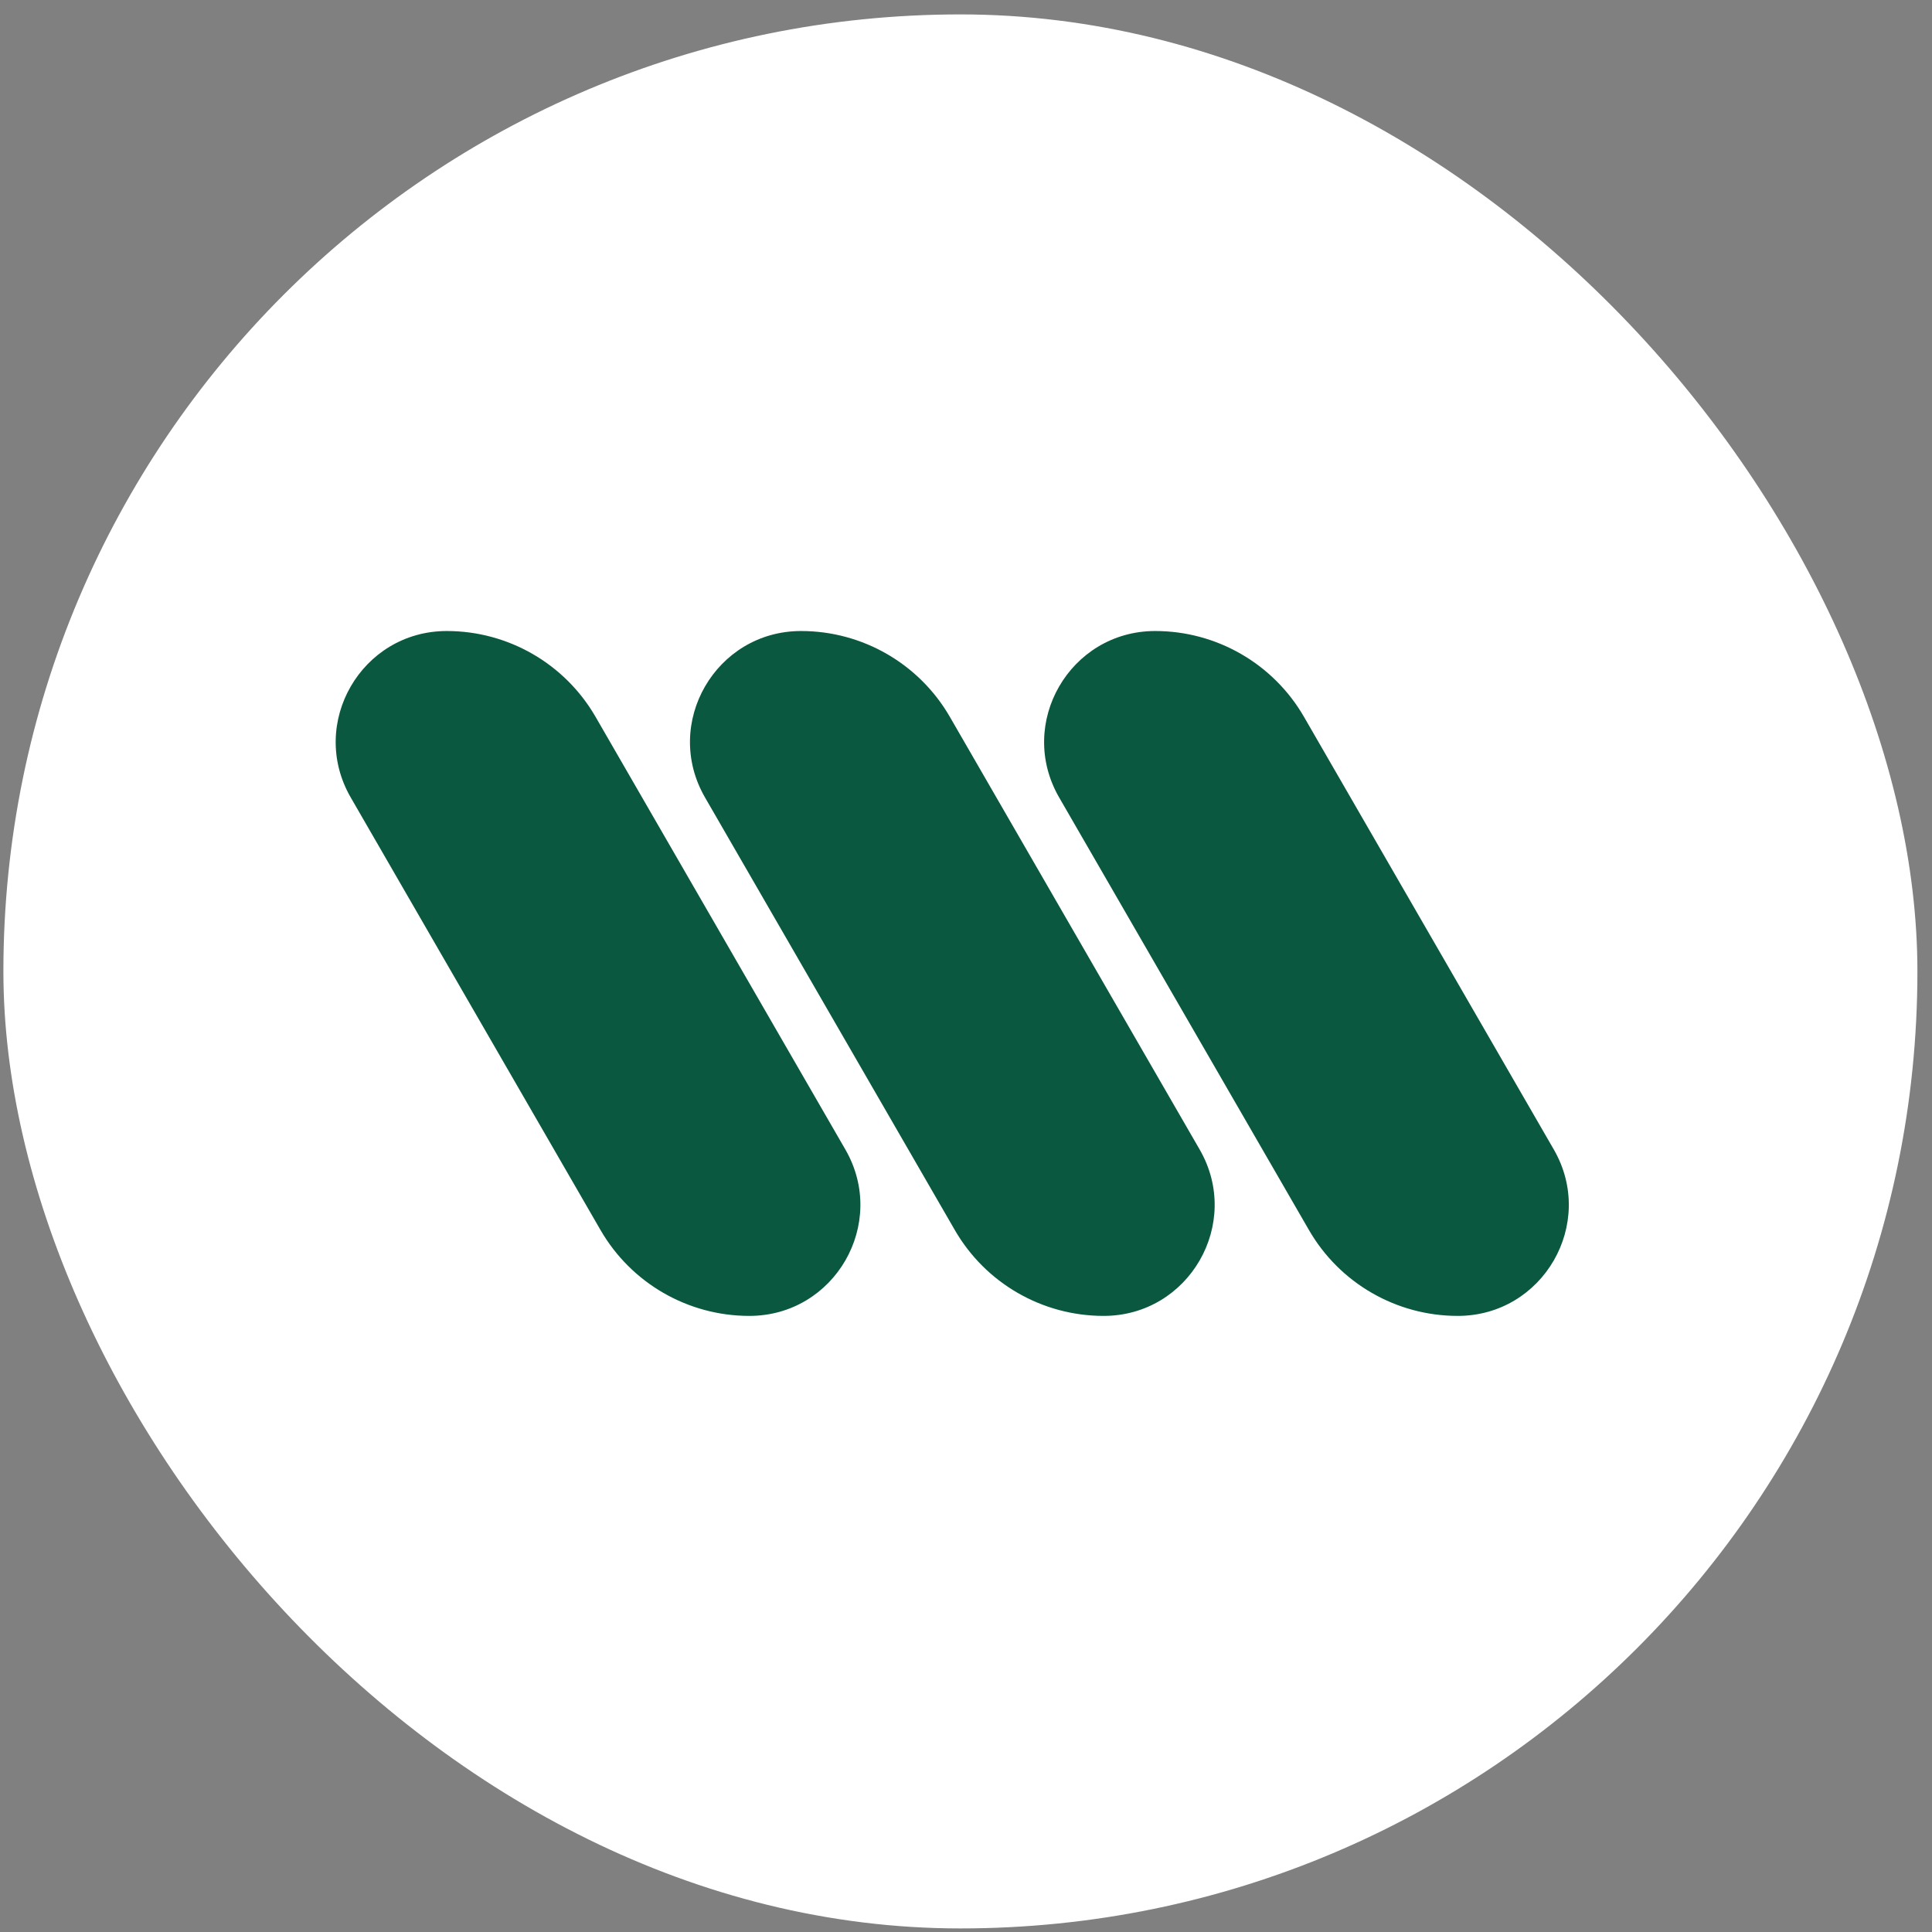 <svg width="111" height="111" viewBox="0 0 111 111" fill="none" xmlns="http://www.w3.org/2000/svg">
<rect x="0" y="0" width="111" height="111" fill="#808080" stroke="none"/>
<rect x="0.195" y="0.828" width="109.967" height="109.967" rx="54.983" fill="white"/>
<path d="M89.271 66.043C91.724 70.292 88.657 75.603 83.751 75.603C80.223 75.603 76.963 73.722 75.201 70.665L60.851 45.816C58.397 41.566 61.464 36.254 66.372 36.254C69.9 36.254 73.16 38.135 74.922 41.192L89.271 66.043Z" fill="#0A5840"/>
<path d="M68.924 66.043C71.377 70.292 68.311 75.603 63.405 75.603C59.877 75.603 56.616 73.722 54.854 70.665L40.505 45.816C38.051 41.566 41.118 36.254 46.025 36.254C49.553 36.254 52.813 38.135 54.576 41.192L68.924 66.043Z" fill="#0A5840"/>
<path d="M48.569 66.043C51.023 70.292 47.956 75.603 43.05 75.603C39.522 75.603 36.262 73.722 34.499 70.665L20.15 45.816C17.696 41.566 20.763 36.254 25.67 36.254C29.199 36.254 32.459 38.135 34.221 41.192L48.569 66.043Z" fill="#0A5840"/>
</svg>
